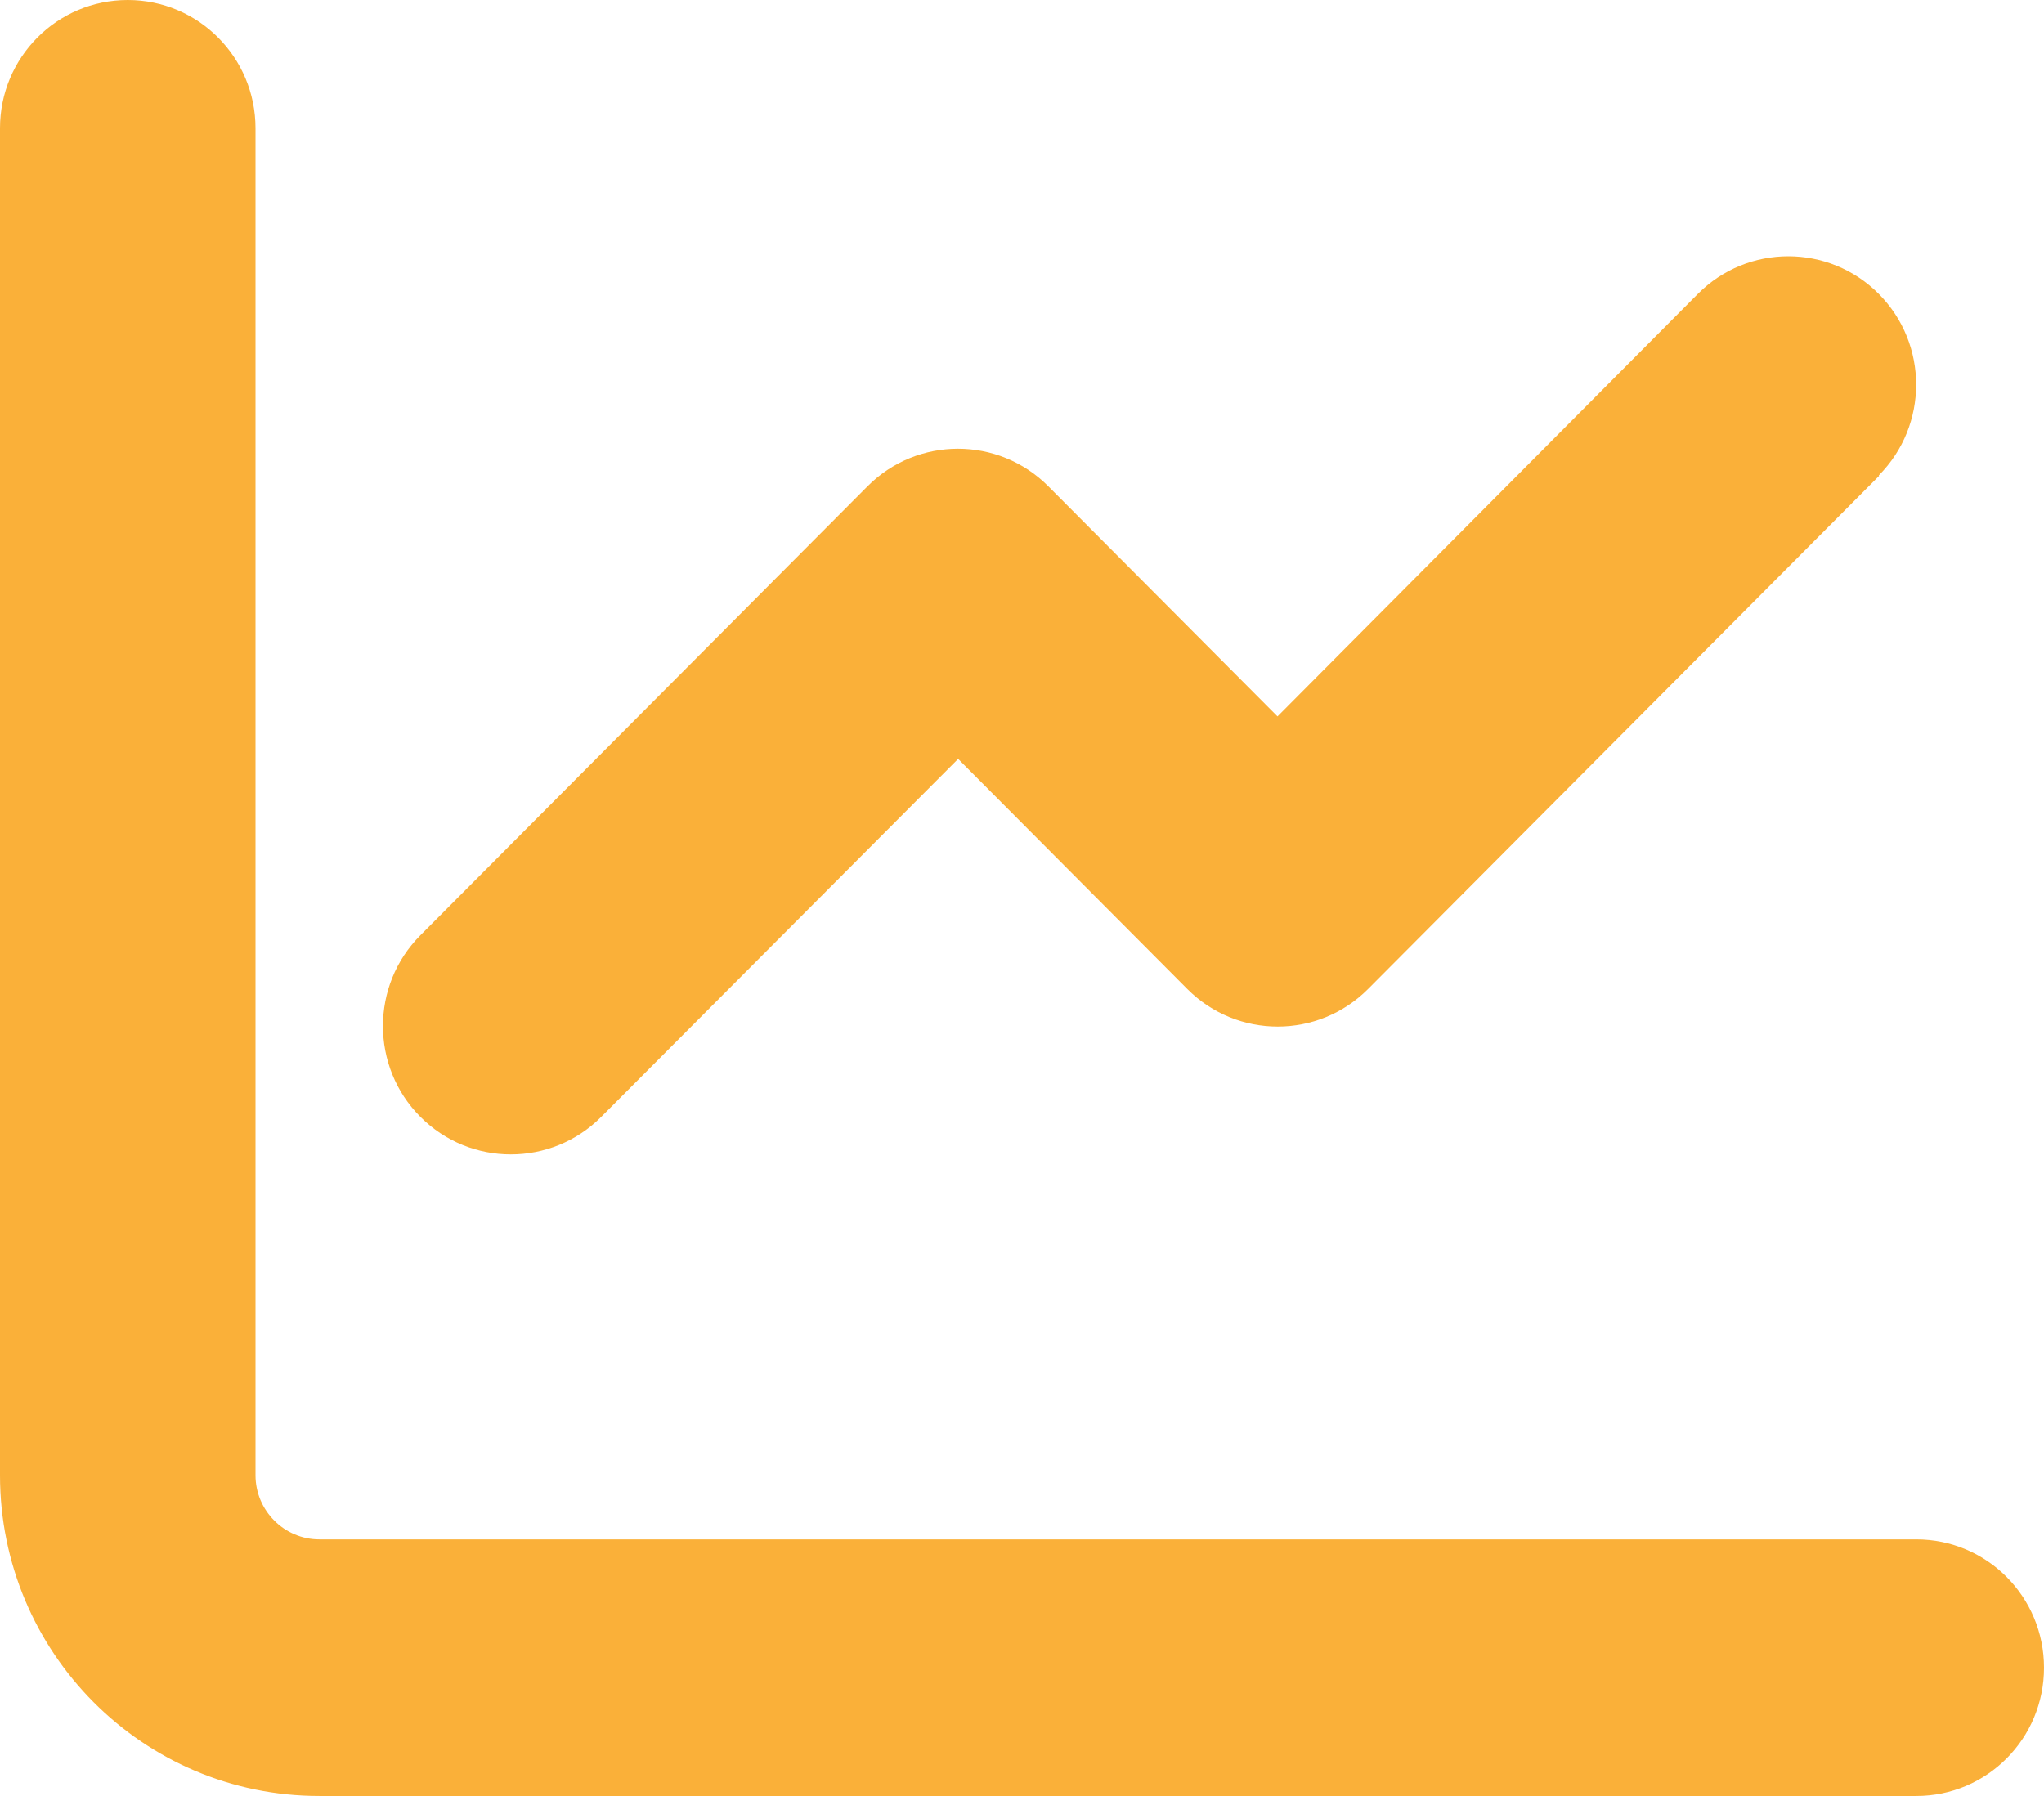 <svg width="33" height="29" viewBox="0 0 33 29" fill="none" xmlns="http://www.w3.org/2000/svg">
<path d="M4.125 2.071C4.125 0.926 3.203 0 2.062 0C0.922 0 0 0.926 0 2.071V23.821C0 26.683 2.307 29 5.156 29H30.938C32.078 29 33 28.074 33 26.929C33 25.783 32.078 24.857 30.938 24.857H5.156C4.589 24.857 4.125 24.391 4.125 23.821V2.071ZM30.332 7.677C31.137 6.868 31.137 5.554 30.332 4.745C29.526 3.936 28.218 3.936 27.412 4.745L20.625 11.568L16.925 7.852C16.12 7.043 14.811 7.043 14.006 7.852L6.787 15.102C5.981 15.911 5.981 17.225 6.787 18.034C7.593 18.843 8.901 18.843 9.707 18.034L15.469 12.254L19.168 15.969C19.974 16.779 21.282 16.779 22.088 15.969L30.338 7.684L30.332 7.677Z" fill="#FAB039"/>
</svg>
